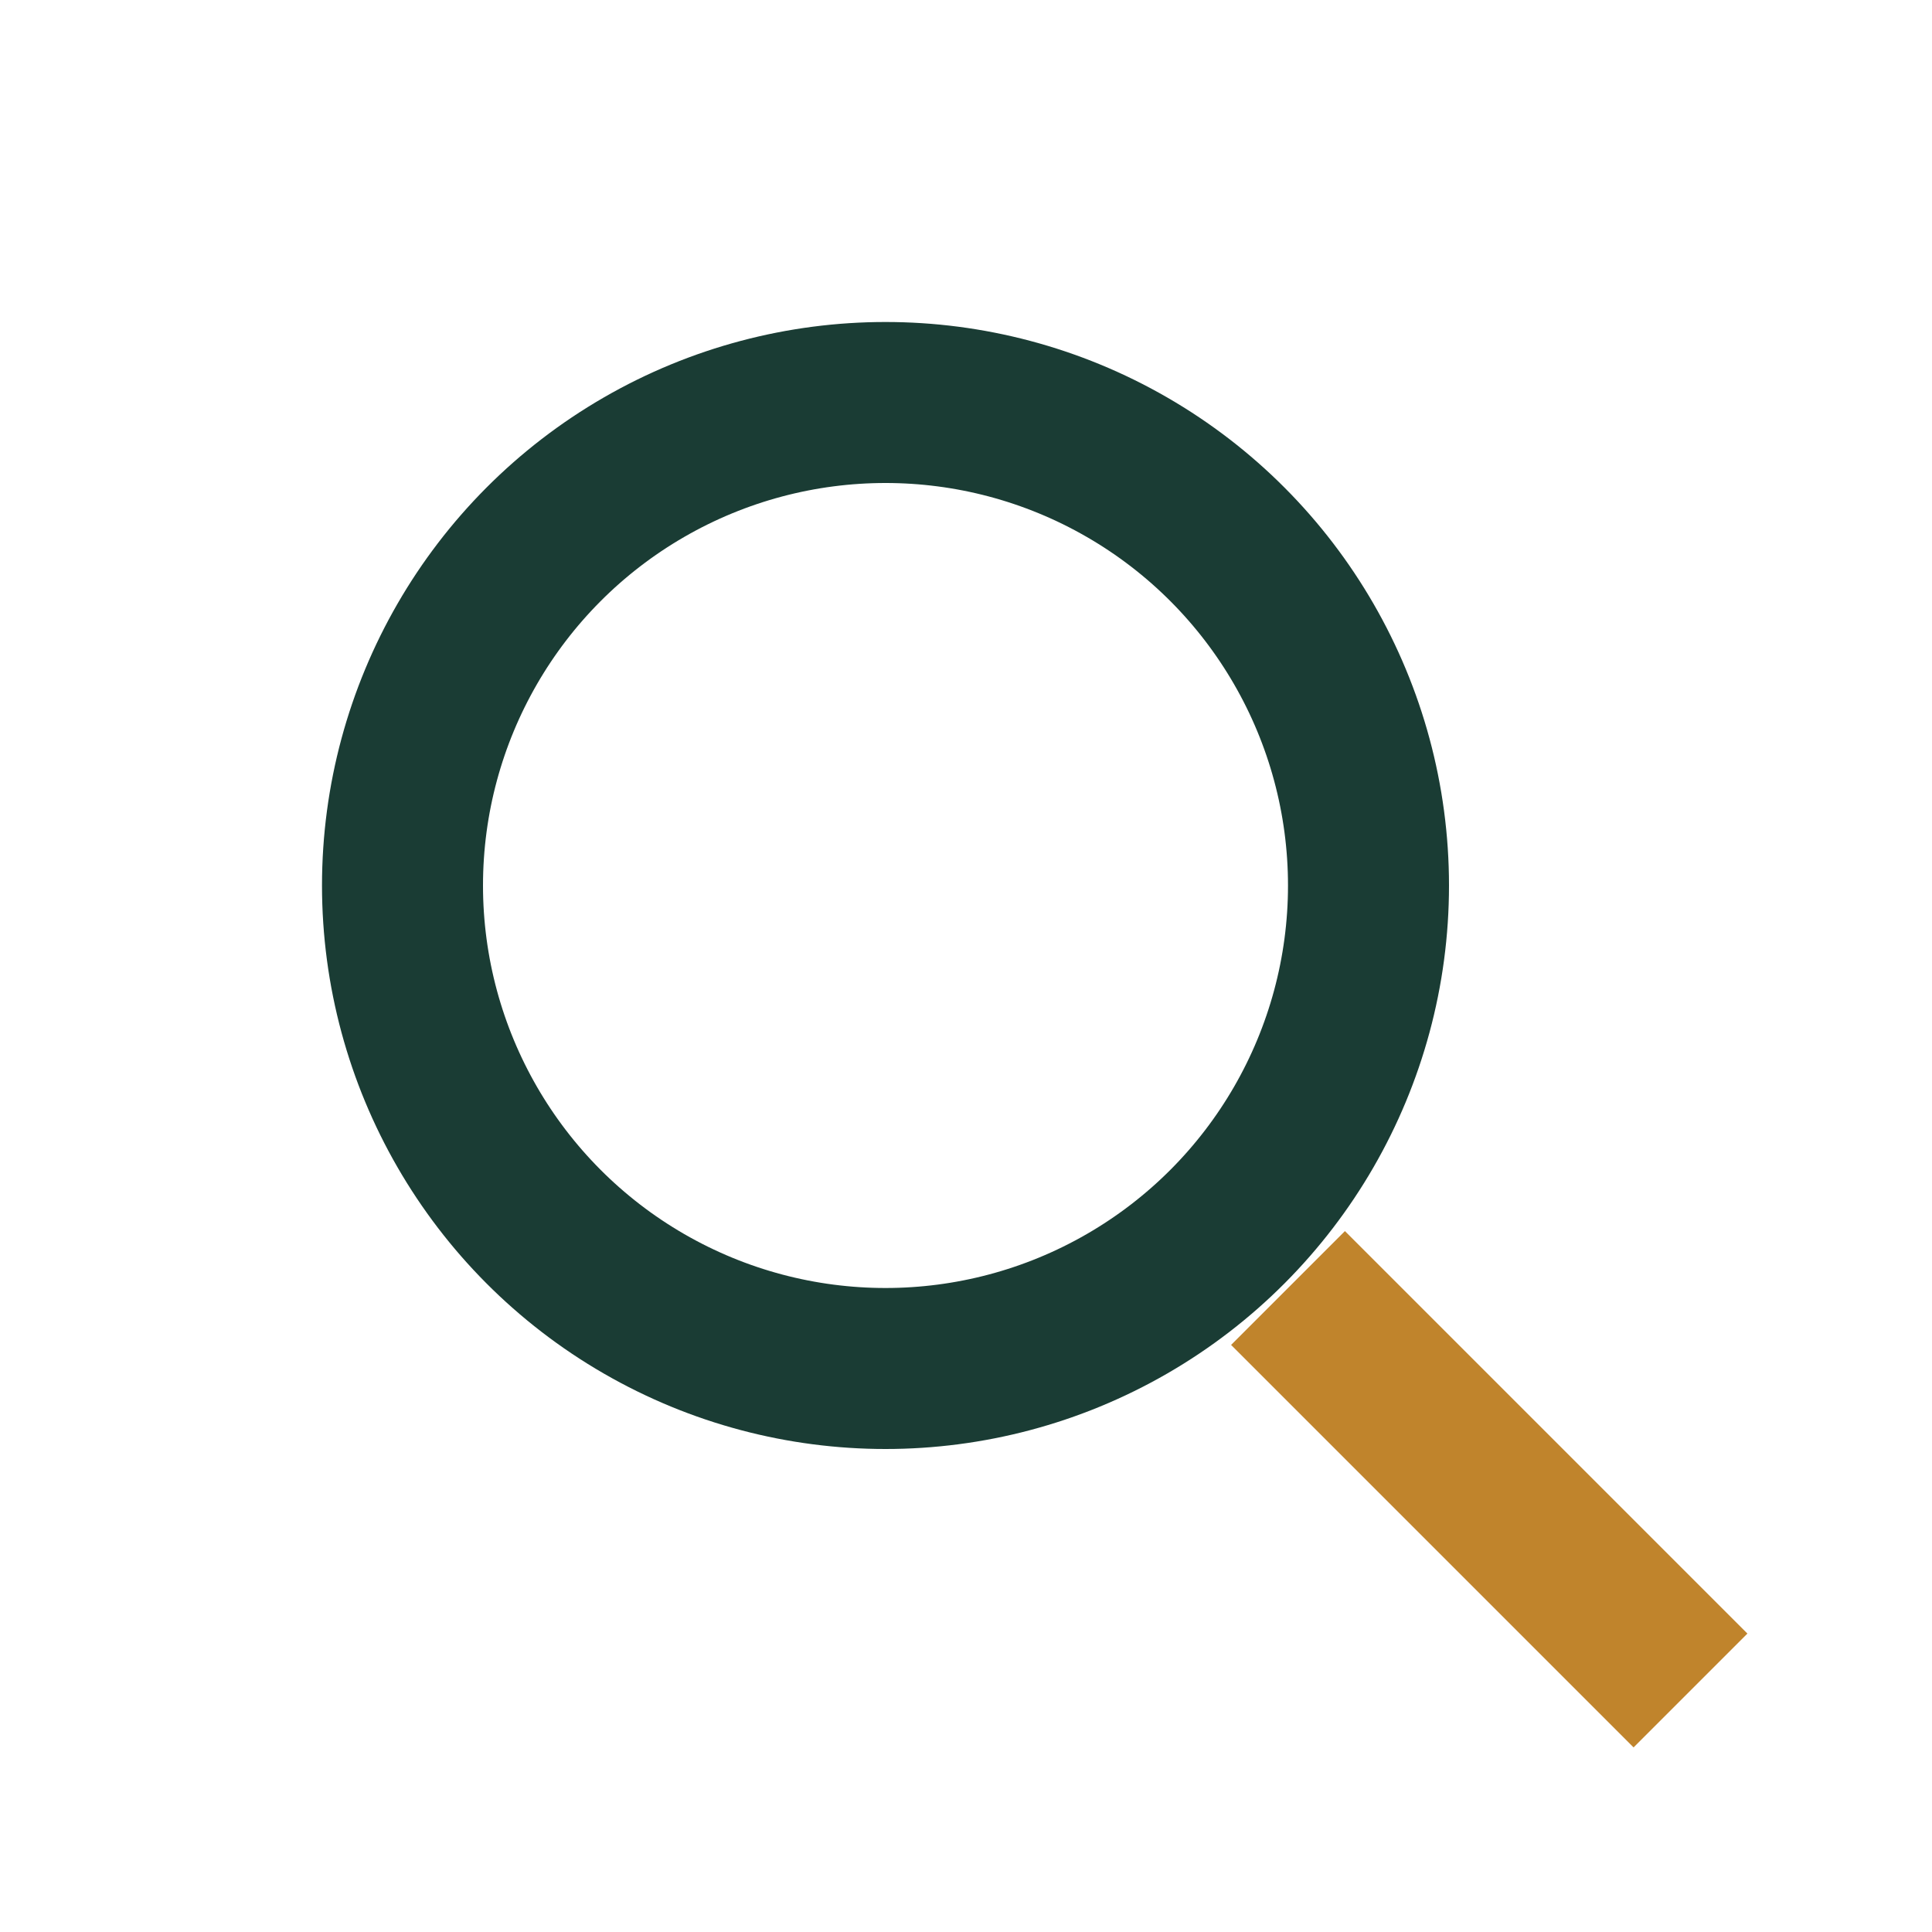 <?xml version="1.0" encoding="UTF-8"?>
<svg xmlns="http://www.w3.org/2000/svg" width="24" height="24" viewBox="0 0 24 24"><circle cx="11" cy="11" r="6" stroke="#1A3C34" stroke-width="2" fill="none"/><line x1="16" y1="16" x2="21" y2="21" stroke="#C0842C" stroke-width="2"/></svg>